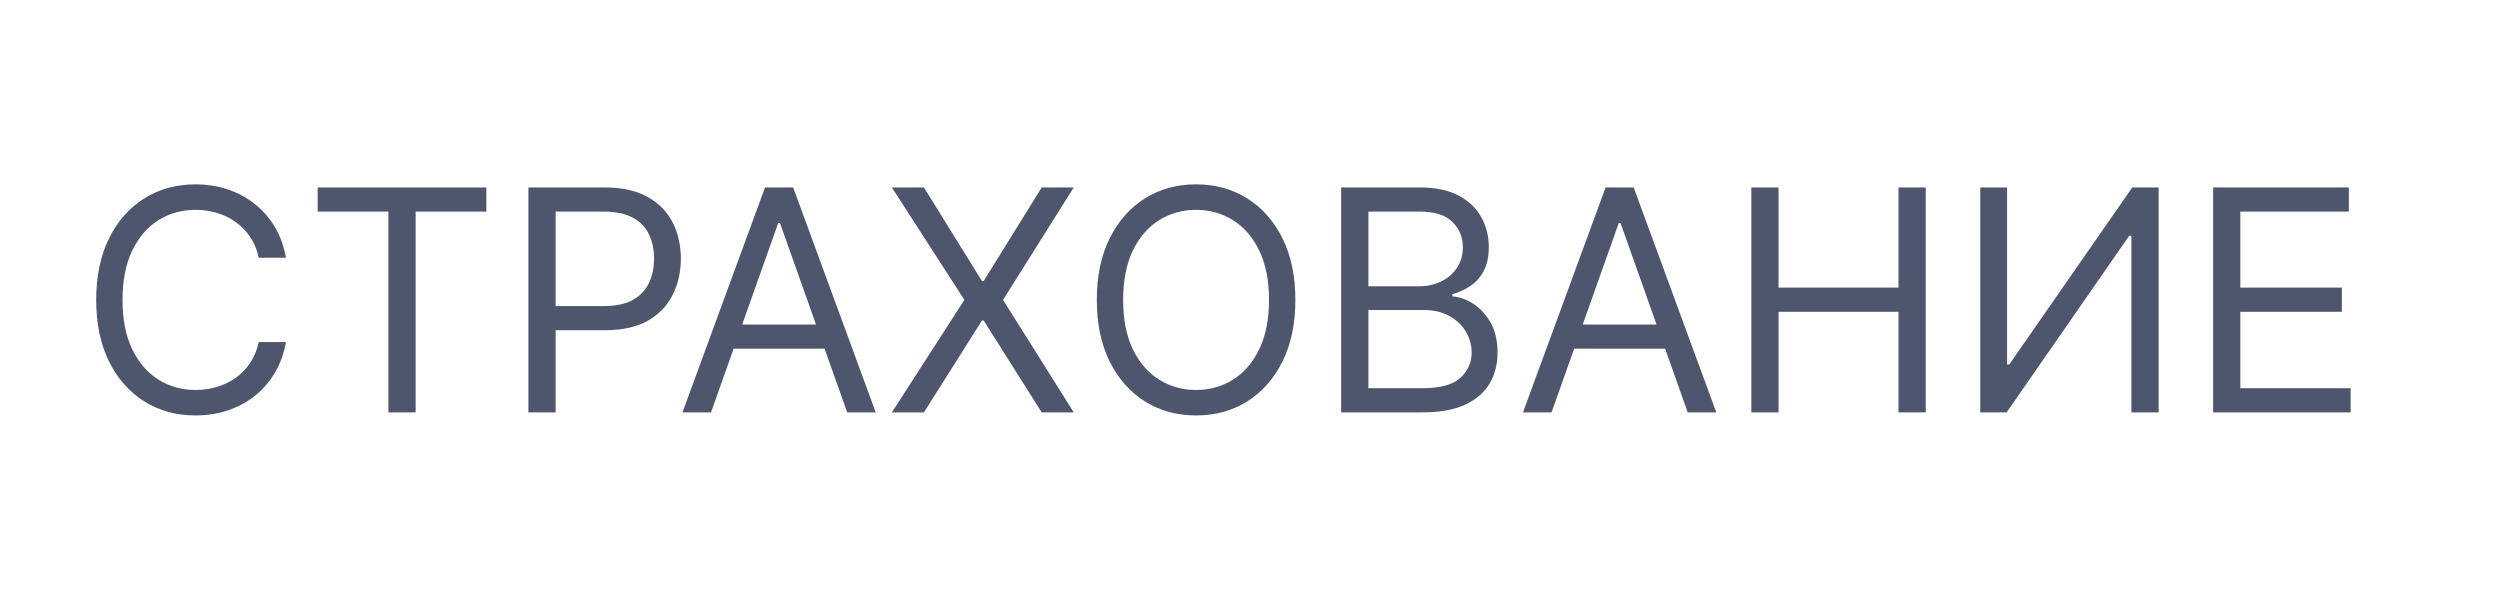 <?xml version="1.0" encoding="UTF-8"?> <svg xmlns="http://www.w3.org/2000/svg" width="97" height="23" viewBox="0 0 97 23" fill="none"><path d="M11.095 10H10.038C9.976 9.696 9.866 9.429 9.71 9.199C9.557 8.969 9.369 8.776 9.148 8.619C8.929 8.46 8.686 8.341 8.419 8.261C8.152 8.182 7.874 8.142 7.584 8.142C7.055 8.142 6.577 8.276 6.148 8.543C5.722 8.81 5.382 9.203 5.129 9.723C4.879 10.243 4.754 10.881 4.754 11.636C4.754 12.392 4.879 13.03 5.129 13.55C5.382 14.07 5.722 14.463 6.148 14.73C6.577 14.997 7.055 15.131 7.584 15.131C7.874 15.131 8.152 15.091 8.419 15.011C8.686 14.932 8.929 14.814 9.148 14.658C9.369 14.499 9.557 14.304 9.71 14.074C9.866 13.841 9.976 13.574 10.038 13.273H11.095C11.016 13.719 10.871 14.118 10.661 14.47C10.45 14.822 10.189 15.122 9.876 15.369C9.564 15.614 9.213 15.8 8.824 15.928C8.438 16.055 8.024 16.119 7.584 16.119C6.839 16.119 6.178 15.938 5.598 15.574C5.018 15.21 4.562 14.693 4.23 14.023C3.898 13.352 3.732 12.557 3.732 11.636C3.732 10.716 3.898 9.92 4.23 9.25C4.562 8.58 5.018 8.062 5.598 7.699C6.178 7.335 6.839 7.153 7.584 7.153C8.024 7.153 8.438 7.217 8.824 7.345C9.213 7.473 9.564 7.661 9.876 7.908C10.189 8.152 10.45 8.45 10.661 8.803C10.871 9.152 11.016 9.551 11.095 10ZM12.326 8.21V7.273H18.871V8.21H16.127V16H15.07V8.21H12.326ZM20.502 16V7.273H23.451C24.136 7.273 24.695 7.396 25.13 7.643C25.567 7.888 25.891 8.219 26.102 8.636C26.312 9.054 26.417 9.52 26.417 10.034C26.417 10.548 26.312 11.016 26.102 11.436C25.894 11.857 25.573 12.192 25.139 12.442C24.704 12.689 24.147 12.812 23.468 12.812H21.354V11.875H23.434C23.903 11.875 24.279 11.794 24.563 11.632C24.847 11.47 25.053 11.251 25.181 10.976C25.312 10.697 25.377 10.383 25.377 10.034C25.377 9.685 25.312 9.372 25.181 9.097C25.053 8.821 24.846 8.605 24.559 8.449C24.272 8.29 23.891 8.21 23.417 8.21H21.559V16H20.502ZM27.587 16H26.479L29.683 7.273H30.774L33.979 16H32.871L30.263 8.653H30.195L27.587 16ZM27.996 12.591H32.462V13.528H27.996V12.591ZM35.849 7.273L38.099 10.903H38.168L40.418 7.273H41.662L38.918 11.636L41.662 16H40.418L38.168 12.438H38.099L35.849 16H34.605L37.418 11.636L34.605 7.273H35.849ZM50.26 11.636C50.26 12.557 50.094 13.352 49.762 14.023C49.429 14.693 48.973 15.21 48.394 15.574C47.814 15.938 47.152 16.119 46.408 16.119C45.664 16.119 45.002 15.938 44.422 15.574C43.843 15.21 43.387 14.693 43.054 14.023C42.722 13.352 42.556 12.557 42.556 11.636C42.556 10.716 42.722 9.92 43.054 9.25C43.387 8.58 43.843 8.062 44.422 7.699C45.002 7.335 45.664 7.153 46.408 7.153C47.152 7.153 47.814 7.335 48.394 7.699C48.973 8.062 49.429 8.58 49.762 9.25C50.094 9.92 50.26 10.716 50.26 11.636ZM49.238 11.636C49.238 10.881 49.111 10.243 48.858 9.723C48.608 9.203 48.269 8.81 47.84 8.543C47.414 8.276 46.936 8.142 46.408 8.142C45.88 8.142 45.401 8.276 44.972 8.543C44.546 8.81 44.206 9.203 43.953 9.723C43.703 10.243 43.578 10.881 43.578 11.636C43.578 12.392 43.703 13.03 43.953 13.55C44.206 14.07 44.546 14.463 44.972 14.73C45.401 14.997 45.88 15.131 46.408 15.131C46.936 15.131 47.414 14.997 47.84 14.73C48.269 14.463 48.608 14.07 48.858 13.55C49.111 13.03 49.238 12.392 49.238 11.636ZM52.037 16V7.273H55.088C55.696 7.273 56.198 7.378 56.593 7.588C56.988 7.795 57.282 8.075 57.475 8.428C57.668 8.777 57.765 9.165 57.765 9.591C57.765 9.966 57.698 10.276 57.564 10.52C57.434 10.764 57.26 10.957 57.044 11.099C56.831 11.242 56.6 11.347 56.35 11.415V11.5C56.617 11.517 56.885 11.611 57.155 11.781C57.425 11.952 57.651 12.196 57.833 12.514C58.015 12.832 58.105 13.222 58.105 13.682C58.105 14.119 58.006 14.513 57.807 14.862C57.608 15.212 57.294 15.489 56.865 15.693C56.436 15.898 55.878 16 55.191 16H52.037ZM53.094 15.062H55.191C55.881 15.062 56.371 14.929 56.661 14.662C56.953 14.392 57.1 14.065 57.1 13.682C57.1 13.386 57.025 13.114 56.874 12.864C56.723 12.611 56.509 12.409 56.23 12.258C55.952 12.105 55.623 12.028 55.242 12.028H53.094V15.062ZM53.094 11.108H55.054C55.373 11.108 55.659 11.046 55.915 10.921C56.174 10.796 56.378 10.619 56.529 10.392C56.682 10.165 56.759 9.898 56.759 9.591C56.759 9.207 56.625 8.882 56.358 8.615C56.091 8.345 55.668 8.21 55.088 8.21H53.094V11.108ZM60.2 16H59.092L62.297 7.273H63.387L66.592 16H65.484L62.876 8.653H62.808L60.2 16ZM60.609 12.591H65.075V13.528H60.609V12.591ZM67.951 16V7.273H69.008V11.159H73.662V7.273H74.718V16H73.662V12.097H69.008V16H67.951ZM76.834 7.273H77.874V14.142H77.959L82.732 7.273H83.755V16H82.698V9.148H82.613L77.857 16H76.834V7.273ZM85.869 16V7.273H91.136V8.21H86.926V11.159H90.864V12.097H86.926V15.062H91.204V16H85.869Z" fill="#4D566D"></path></svg> 